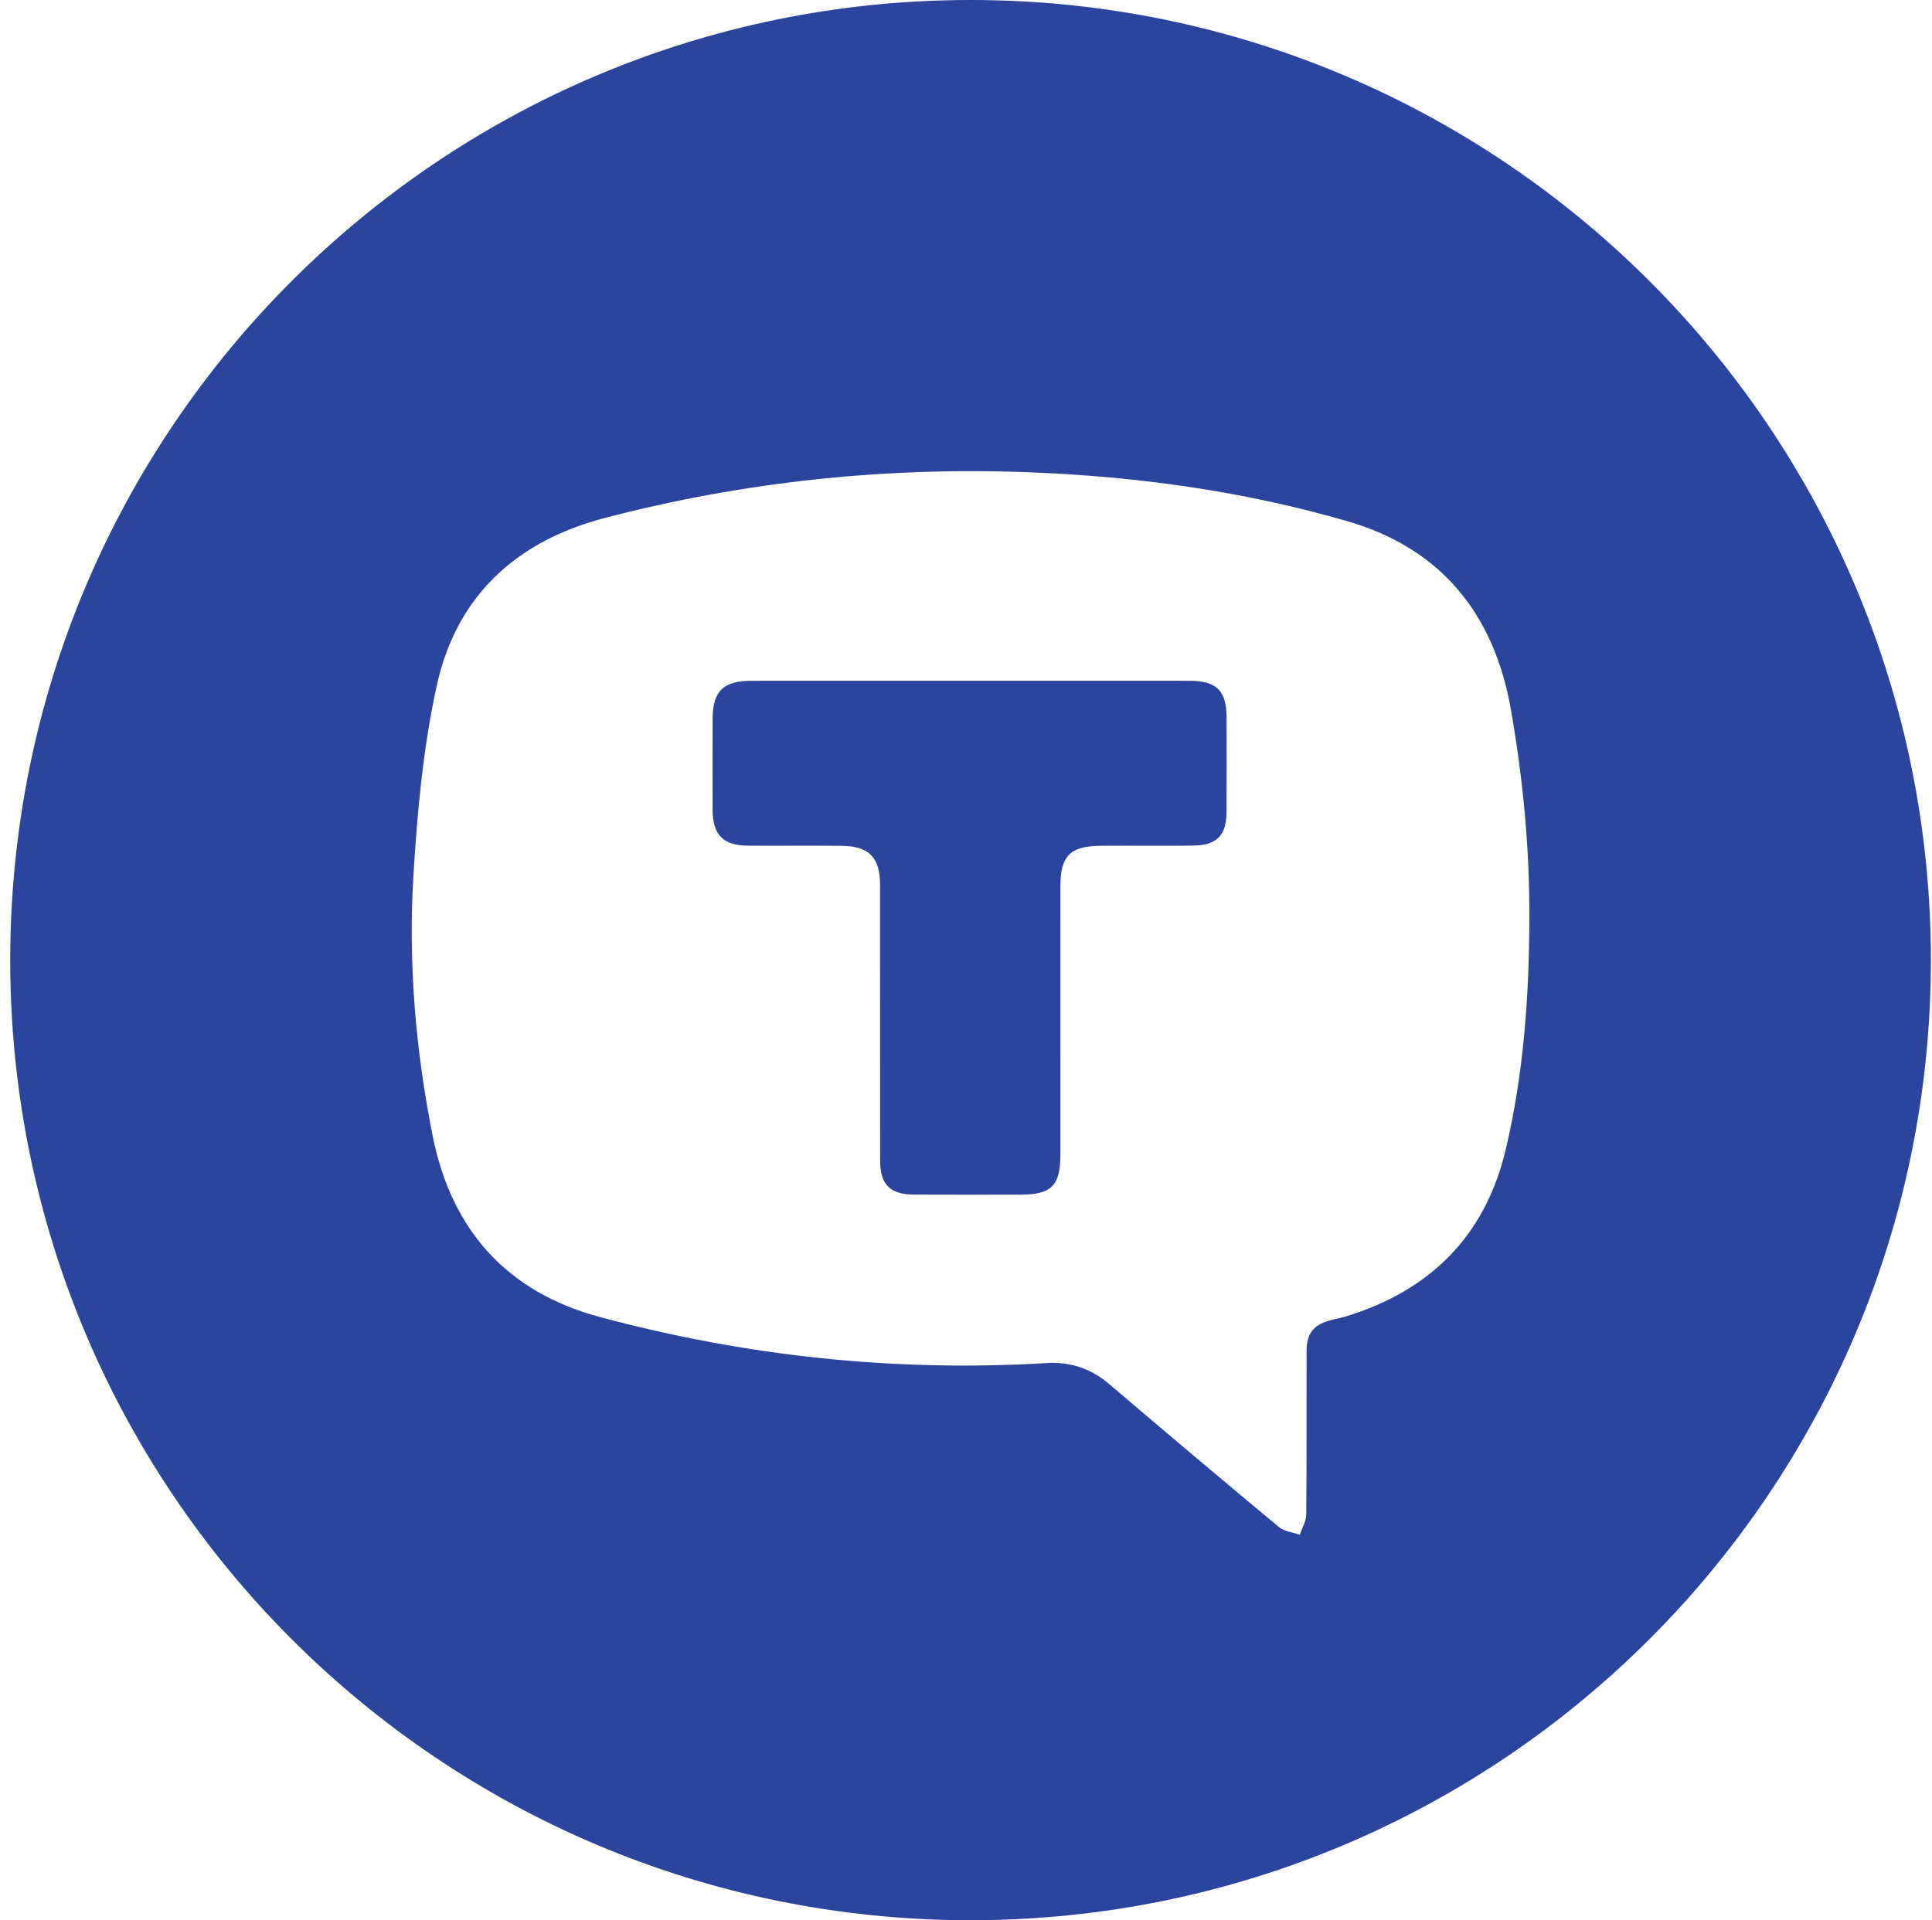 <?xml version="1.0" encoding="UTF-8"?> <svg xmlns="http://www.w3.org/2000/svg" width="170" height="169" viewBox="0 0 170 169" fill="none"><path d="M107.929 63.122C107.936 65.915 107.943 68.707 107.924 71.5C107.912 73.518 107.058 74.394 105.028 74.42C102.32 74.455 99.61 74.415 96.9 74.436C94.151 74.457 93.306 75.315 93.306 78.03C93.304 85.908 93.306 93.787 93.304 101.666C93.304 104.353 92.51 105.139 89.791 105.142C86.666 105.144 83.539 105.151 80.412 105.137C78.326 105.128 77.447 104.247 77.445 102.168C77.438 94.082 77.445 85.993 77.44 77.907C77.44 75.47 76.482 74.469 74.059 74.441C71.306 74.41 68.556 74.446 65.803 74.427C63.627 74.413 62.711 73.473 62.704 71.279C62.697 68.611 62.7 65.943 62.704 63.275C62.707 60.833 63.646 59.915 66.14 59.915C72.559 59.912 78.978 59.912 85.397 59.912C91.818 59.912 98.237 59.91 104.656 59.915C107.034 59.915 107.922 60.786 107.929 63.122Z" fill="#2B459F"></path><path d="M85.401 0C38.733 0 0.9 37.831 0.9 84.501C0.9 131.169 38.733 169 85.401 169C132.069 169 169.902 131.169 169.902 84.501C169.902 37.831 132.069 0 85.401 0ZM132.495 101.156C130.694 108.781 125.825 113.617 118.358 115.878C117.92 116.01 117.465 116.085 117.025 116.207C115.556 116.615 114.972 117.366 114.967 118.913C114.958 123.707 114.983 128.501 114.939 133.293C114.932 133.889 114.571 134.48 114.376 135.073C113.754 134.854 113.008 134.791 112.535 134.395C107.538 130.241 102.572 126.052 97.629 121.835C96.019 120.458 94.21 119.836 92.115 119.963C78.784 120.766 65.666 119.367 52.788 115.913C44.618 113.721 39.729 108.272 38.076 99.988C36.553 92.359 35.905 84.626 36.388 76.877C36.734 71.287 37.252 65.638 38.469 60.186C40.212 52.409 45.477 47.617 53.17 45.599C65.539 42.357 78.132 41.059 90.9 41.58C100.285 41.961 109.568 43.258 118.589 45.882C126.816 48.274 131.476 54.048 132.945 62.445C134.012 68.525 134.598 74.649 134.572 80.826C134.553 87.671 134.071 94.487 132.495 101.156Z" fill="#2B459F"></path></svg> 